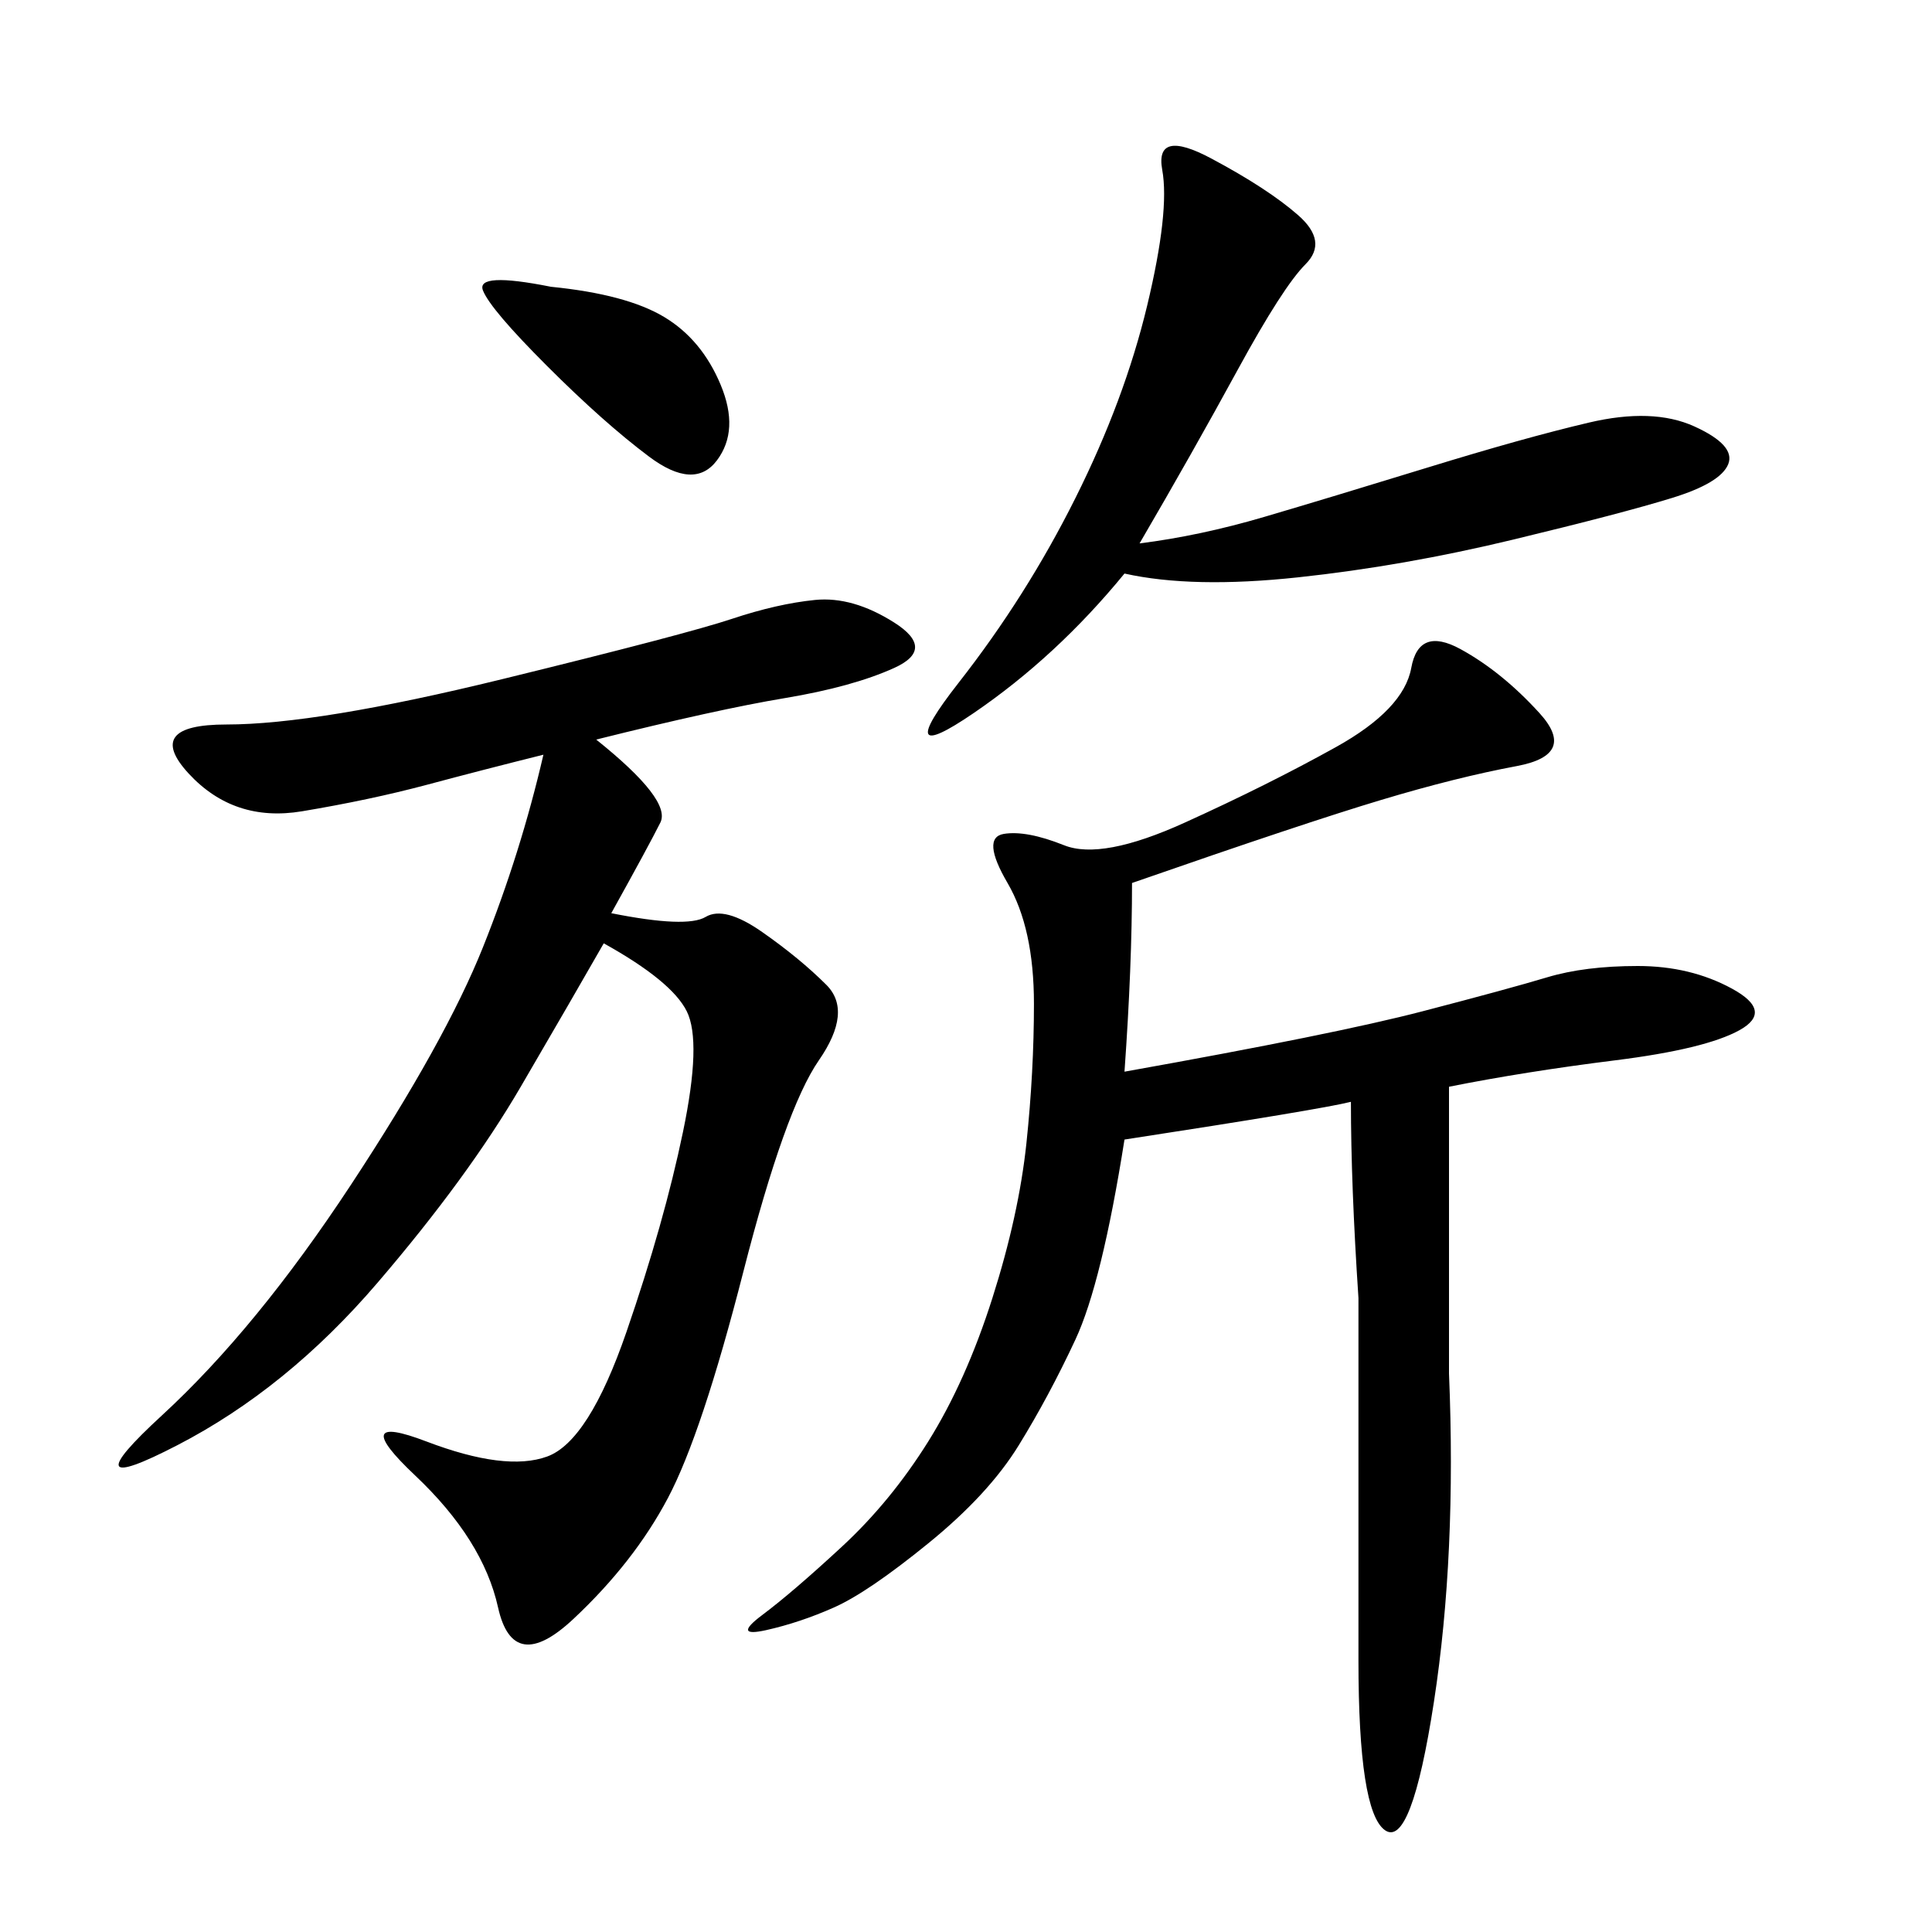 <svg xmlns="http://www.w3.org/2000/svg" xmlns:xlink="http://www.w3.org/1999/xlink" width="300" height="300"><path d="M92.58 114.84Q104.30 124.22 102.54 127.73Q100.78 131.25 94.92 141.80L94.92 141.80Q106.64 144.14 109.57 142.38Q112.50 140.63 118.36 144.73Q124.22 148.83 128.32 152.93Q132.42 157.03 127.15 164.65Q121.88 172.27 115.43 197.46Q108.98 222.66 103.71 232.62Q98.44 242.58 89.06 251.37Q79.69 260.16 77.34 249.61Q75 239.06 64.45 229.10Q53.91 219.14 66.21 223.83Q78.52 228.52 84.96 226.17Q91.41 223.83 97.27 206.84Q103.13 189.84 106.05 175.78Q108.98 161.72 106.64 157.03Q104.30 152.34 93.75 146.48L93.75 146.48Q89.06 154.69 80.86 168.75Q72.66 182.81 58.59 199.22Q44.53 215.63 27.54 224.41Q10.55 233.20 25.20 219.73Q39.84 206.25 54.49 183.98Q69.14 161.72 75 147.07Q80.86 132.42 84.38 117.19L84.38 117.19Q75 119.53 66.21 121.88Q57.42 124.22 46.88 125.98Q36.33 127.73 29.30 120.12Q22.27 112.50 35.16 112.50L35.16 112.50Q49.22 112.50 77.93 105.47Q106.64 98.44 113.67 96.09Q120.70 93.75 126.56 93.16Q132.42 92.58 138.87 96.68Q145.31 100.78 138.87 103.71Q132.42 106.64 121.88 108.40Q111.33 110.16 92.58 114.84L92.58 114.84ZM175.78 137.11Q175.78 150 174.61 166.41L174.61 166.41Q207.42 160.55 220.90 157.03Q234.38 153.52 240.23 151.76Q246.09 150 254.30 150L254.30 150Q262.50 150 268.95 153.52Q275.39 157.03 270.12 159.96Q264.84 162.89 250.78 164.65Q236.72 166.41 225 168.75L225 168.75L225 213.28Q226.17 241.41 222.66 264.26Q219.14 287.11 215.04 284.18Q210.94 281.25 210.94 257.81L210.94 257.81L210.94 201.56Q209.77 183.98 209.77 171.09L209.77 171.09Q205.08 172.27 174.61 176.95L174.61 176.95Q171.09 199.22 166.99 208.01Q162.89 216.80 158.20 224.41Q153.52 232.03 144.14 239.65Q134.77 247.27 129.49 249.61Q124.22 251.95 118.95 253.13Q113.67 254.30 118.36 250.78Q123.05 247.27 130.66 240.23Q138.28 233.20 144.14 223.83Q150 214.45 154.10 201.56Q158.20 188.67 159.38 177.54Q160.55 166.41 160.55 155.86L160.55 155.86Q160.55 144.14 156.45 137.11Q152.34 130.08 155.86 129.49Q159.38 128.91 165.23 131.25Q171.09 133.59 183.98 127.73Q196.88 121.88 207.42 116.02Q217.97 110.16 219.14 103.71Q220.31 97.27 226.76 100.78Q233.20 104.30 239.06 110.74Q244.92 117.19 235.55 118.95Q226.17 120.70 214.45 124.22Q202.73 127.73 175.78 137.11L175.78 137.11ZM176.95 84.38Q186.33 83.20 196.29 80.27Q206.25 77.34 221.48 72.66Q236.72 67.97 246.68 65.63Q256.64 63.28 263.09 66.21Q269.53 69.14 268.36 72.07Q267.19 75 259.57 77.34Q251.95 79.69 234.96 83.79Q217.97 87.89 201.56 89.65Q185.16 91.41 174.61 89.06L174.61 89.06Q164.06 101.95 151.17 110.74Q138.28 119.53 148.83 106.05Q159.38 92.58 166.99 77.34Q174.61 62.11 178.13 47.46Q181.64 32.81 180.47 26.37Q179.30 19.92 188.09 24.61Q196.88 29.30 201.56 33.40Q206.25 37.50 202.73 41.02Q199.22 44.53 192.19 57.42Q185.16 70.31 176.95 84.38L176.95 84.38ZM85.55 44.53Q97.27 45.70 103.13 49.22Q108.98 52.73 111.91 59.77Q114.84 66.80 111.33 71.48Q107.81 76.17 100.78 70.90Q93.75 65.63 84.96 56.84Q76.17 48.05 75 45.12Q73.83 42.19 85.55 44.53L85.55 44.53Z"/></svg>
